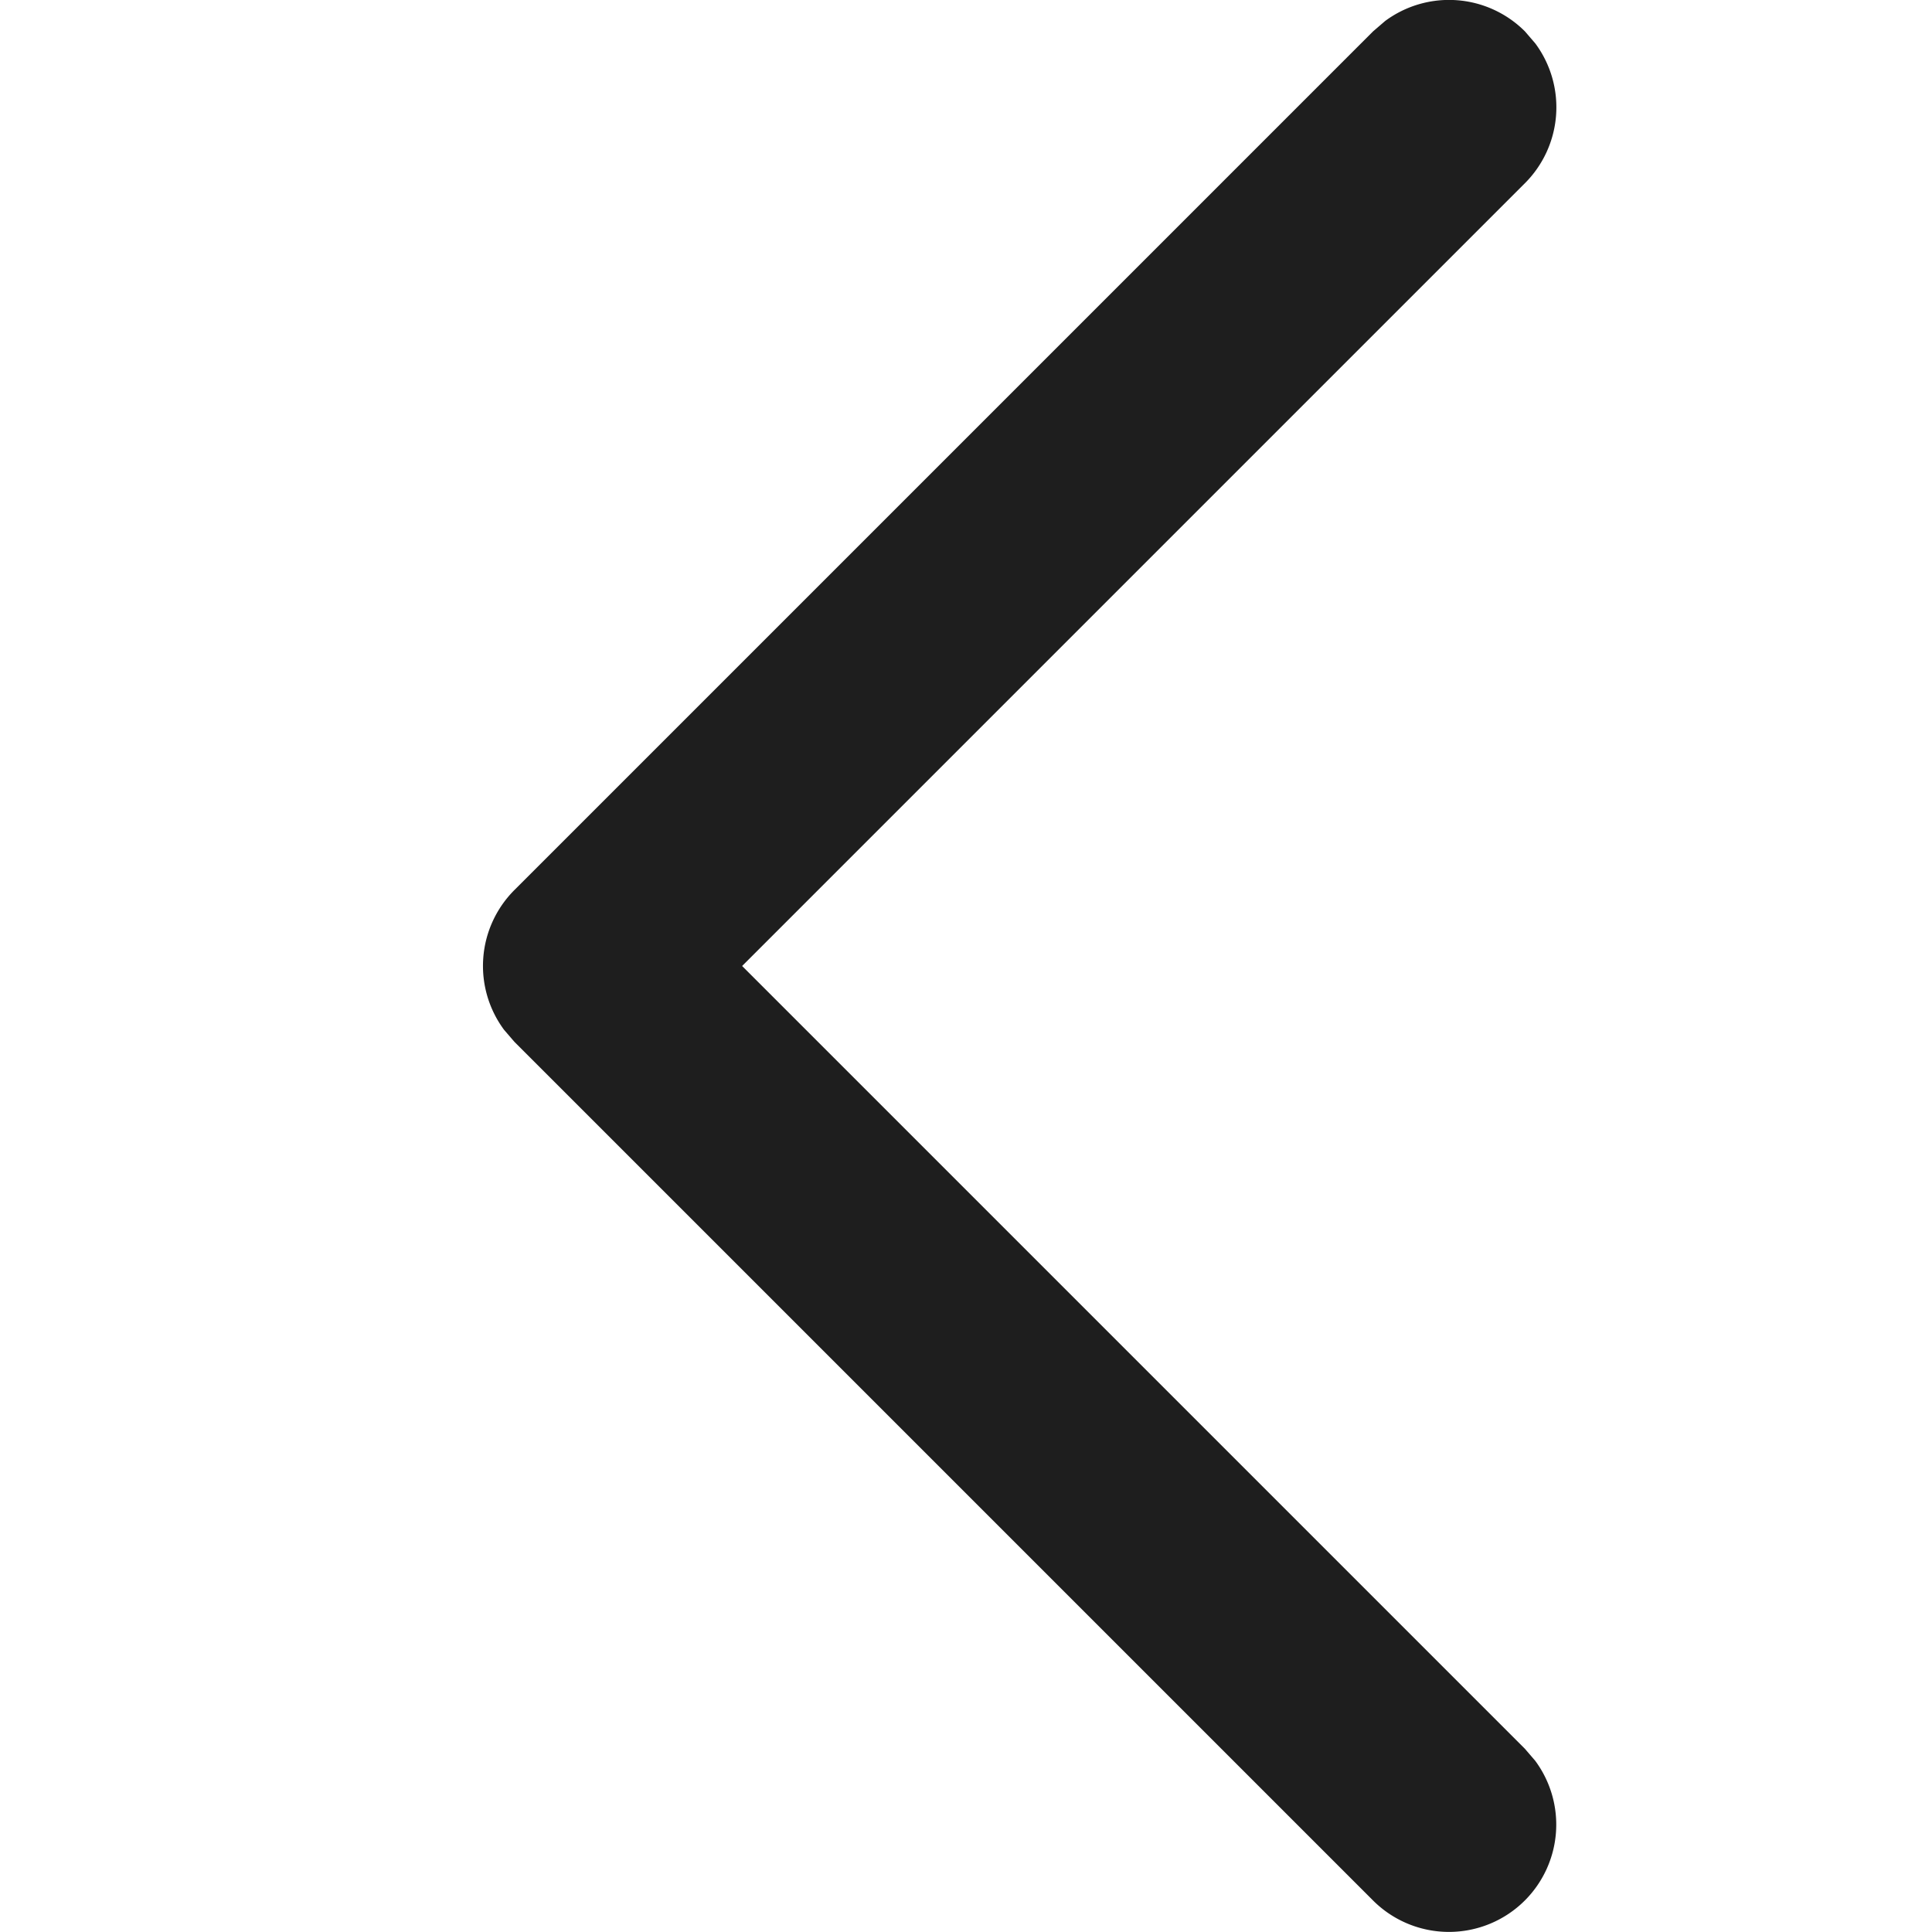 <svg id="icons_tabler_chevron" data-name="icons/tabler/chevron" xmlns="http://www.w3.org/2000/svg" width="16" height="16" viewBox="0 0 16 16">
  <rect id="Icons_Tabler_Chevron_Left_background" data-name="Icons/Tabler/Chevron Left background" width="16" height="16" fill="none"/>
  <path id="Color" d="M-.26.26A.889.889,0,0,0-1.418.174l-.1.086L-8.629,7.371a.889.889,0,0,0-.086,1.157l.086.1,7.111,7.111a.889.889,0,0,0,1.257,0,.889.889,0,0,0,.086-1.157l-.086-.1L-6.743,8-.26,1.517A.889.889,0,0,0-.174.36Z" transform="translate(12.889)" fill="#1e1e1e"/>
</svg>
